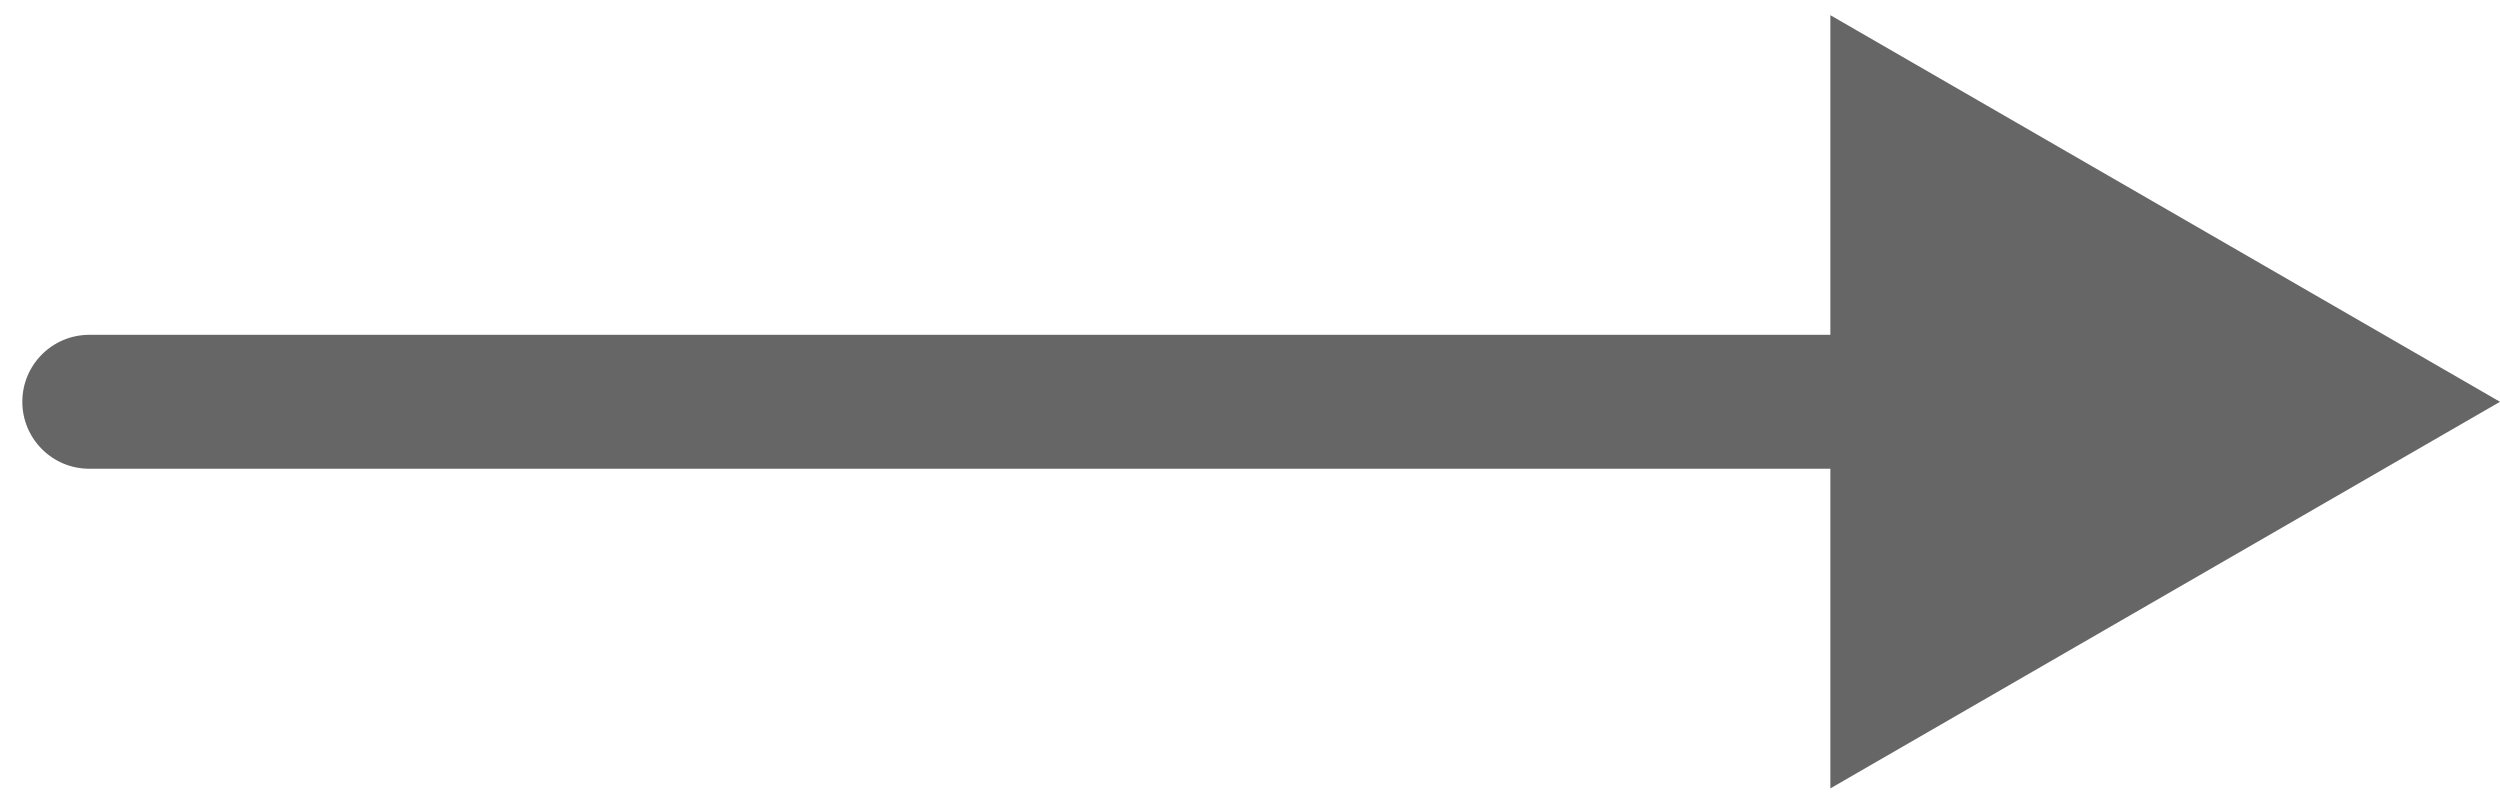 <?xml version="1.0" encoding="UTF-8"?> <svg xmlns="http://www.w3.org/2000/svg" width="56" height="18" viewBox="0 0 56 18" fill="none"> <path d="M2 7.5C1.172 7.5 0.5 8.172 0.5 9C0.5 9.828 1.172 10.5 2 10.5V7.5ZM56 9L41 0.34V17.66L56 9ZM2 10.5H42.5V7.5H2V10.5Z" fill="#666666"></path> </svg> 